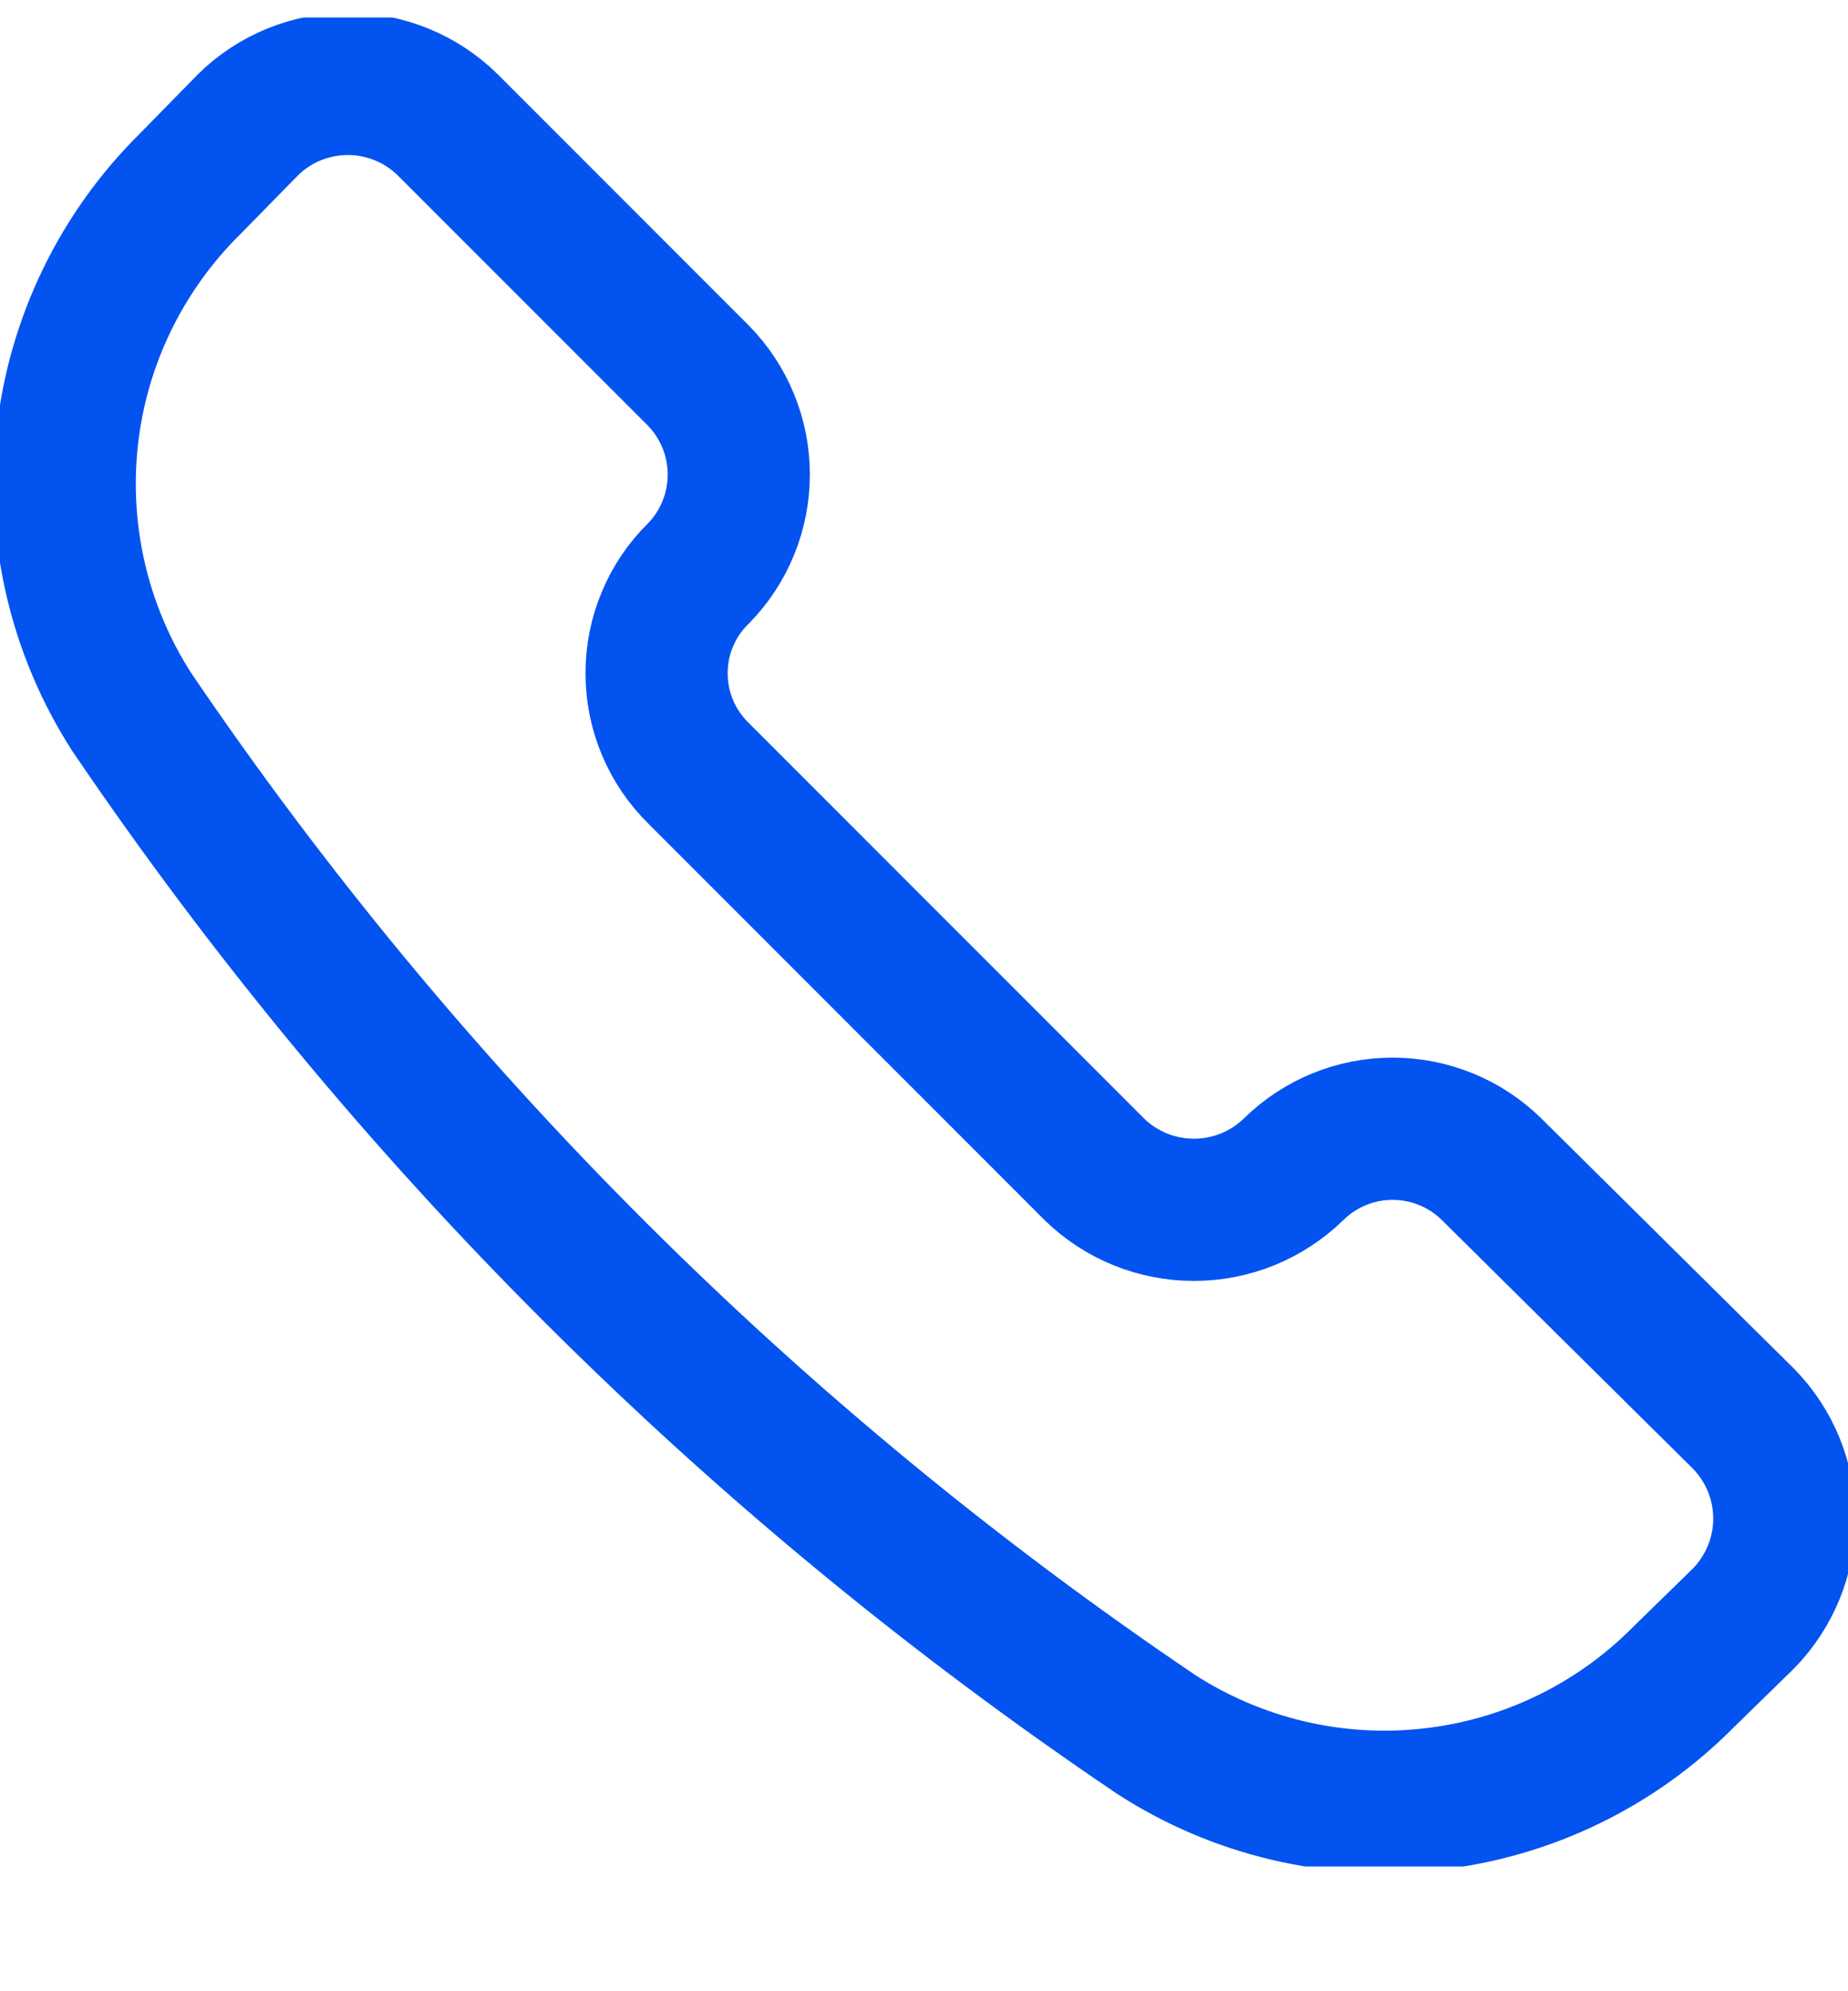 <svg width="13" height="14" viewBox="0 0 13 14" fill="none" xmlns="http://www.w3.org/2000/svg">
<g clip-path="url(#clip0_3074_581)">
<path d="M8.134 12.195C8.706 12.564 9.387 12.725 10.064 12.65C10.74 12.576 11.37 12.271 11.848 11.786L12.266 11.378C12.449 11.19 12.552 10.939 12.552 10.677C12.552 10.415 12.449 10.163 12.266 9.976L10.493 8.221C10.307 8.038 10.057 7.936 9.796 7.936C9.536 7.936 9.286 8.038 9.1 8.221V8.221C8.912 8.404 8.661 8.506 8.399 8.506C8.137 8.506 7.885 8.404 7.698 8.221L4.912 5.435C4.819 5.343 4.745 5.234 4.695 5.114C4.644 4.993 4.619 4.864 4.619 4.734C4.619 4.603 4.644 4.474 4.695 4.354C4.745 4.233 4.819 4.124 4.912 4.033V4.033C5.095 3.847 5.197 3.597 5.197 3.336C5.197 3.076 5.095 2.826 4.912 2.64L3.148 0.876C2.96 0.692 2.709 0.59 2.447 0.59C2.185 0.59 1.933 0.692 1.746 0.876L1.337 1.293C0.853 1.771 0.547 2.402 0.473 3.078C0.399 3.754 0.559 4.436 0.928 5.008C2.851 7.841 5.296 10.28 8.134 12.195V12.195Z" stroke="#0353F0" stroke-linecap="round" stroke-linejoin="round"/>
</g>
<defs>
<clipPath id="clip0_3074_581">
<rect width="13" height="13" fill="white" transform="translate(-0 0.123)"/>
</clipPath>
</defs>
</svg>
